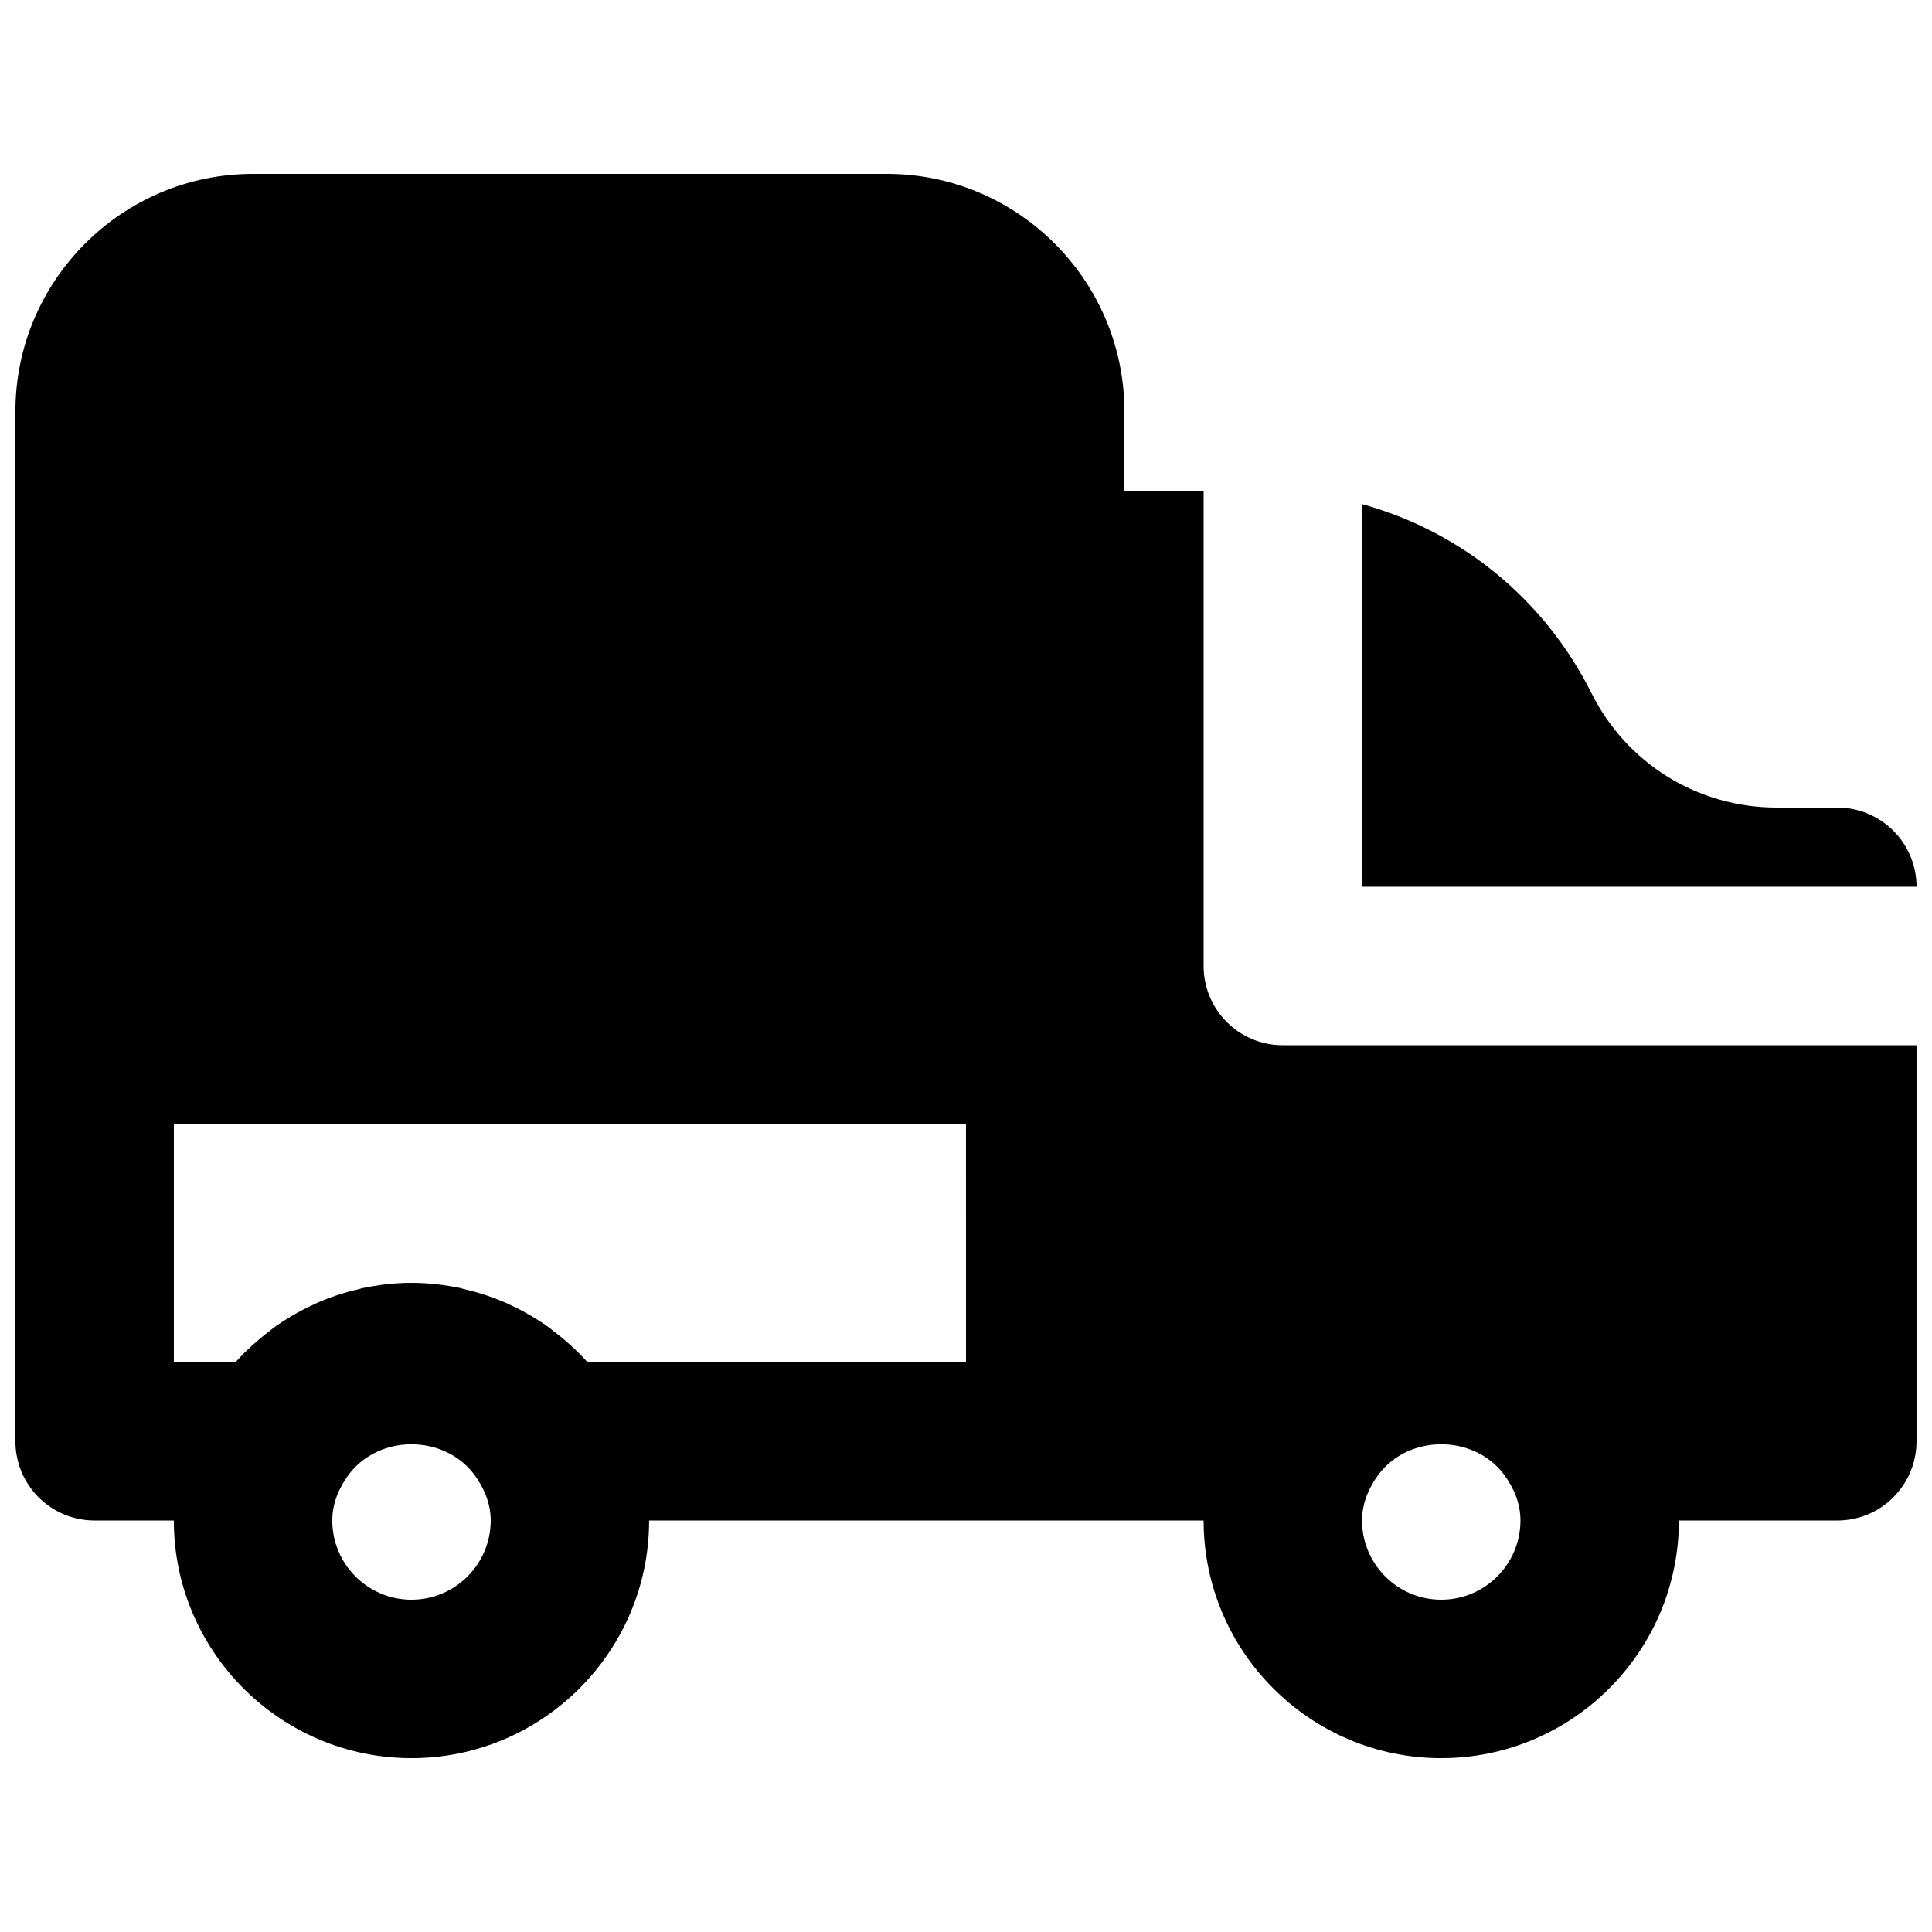<?xml version="1.0" encoding="UTF-8"?>
<!-- Uploaded to: ICON Repo, www.svgrepo.com, Generator: ICON Repo Mixer Tools -->
<svg width="800px" height="800px" version="1.1" viewBox="144 144 512 512" xmlns="http://www.w3.org/2000/svg">
 <defs>
  <clipPath id="b">
   <path d="m504 277h147.9v103h-147.9z"/>
  </clipPath>
  <clipPath id="a">
   <path d="m148.09 190h503.81v420h-503.81z"/>
  </clipPath>
 </defs>
 <g>
  <g clip-path="url(#b)">
   <path d="m630.91 358.02h-16.035c-20.953 0-39.781-11.652-49.145-30.375-12.555-25.066-34.699-42.867-60.773-50.047v101.41h146.95c0-11.59-9.383-20.992-20.992-20.992" fill-rule="evenodd"/>
  </g>
  <g clip-path="url(#a)">
   <path d="m509.3 534.79c8.039-10.727 25.254-10.727 33.293 0 2.539 3.465 4.344 7.539 4.344 12.156 0 11.566-9.402 20.992-20.992 20.992-11.586 0-20.992-9.426-20.992-20.992 0-4.617 1.809-8.691 4.348-12.156zm-109.3-29.828h-100.24c-0.125-0.125-0.293-0.23-0.422-0.355-2.644-2.898-5.562-5.523-8.688-7.875-0.316-0.23-0.566-0.504-0.883-0.734-3.34-2.414-6.906-4.512-10.707-6.254-0.168-0.062-0.293-0.168-0.461-0.23-3.758-1.68-7.703-3.004-11.797-3.926-0.211-0.043-0.422-0.148-0.629-0.191-4.242-0.902-8.609-1.426-13.121-1.426-4.516 0-8.879 0.523-13.121 1.426-0.211 0.043-0.398 0.129-0.609 0.191-4.113 0.922-8.059 2.223-11.816 3.926-0.168 0.062-0.316 0.168-0.484 0.25-3.777 1.723-7.348 3.82-10.684 6.234-0.293 0.23-0.566 0.484-0.863 0.715-3.148 2.371-6.066 4.977-8.711 7.894-0.125 0.125-0.293 0.23-0.418 0.355h-16.27v-62.977h209.92zm-146.95 62.977c-11.59 0-20.992-9.426-20.992-20.992 0-4.617 1.805-8.691 4.344-12.156 8.043-10.727 25.254-10.727 33.293 0 2.543 3.465 4.348 7.539 4.348 12.156 0 11.566-9.406 20.992-20.992 20.992zm209.92-167.94v-125.95h-20.992v-20.992c0-34.719-28.258-62.977-62.977-62.977h-167.94c-34.723 0-62.977 28.258-62.977 62.977v272.9c0 11.586 9.383 20.992 20.992 20.992h20.992c0 34.719 28.254 62.977 62.977 62.977 34.719 0 62.977-28.258 62.977-62.977h146.95c0 34.719 28.254 62.977 62.973 62.977 34.723 0 62.977-28.258 62.977-62.977h41.984c11.609 0 20.992-9.406 20.992-20.992v-104.96h-167.94c-11.605 0-20.988-9.402-20.988-20.992z" fill-rule="evenodd"/>
  </g>
 </g>
</svg>